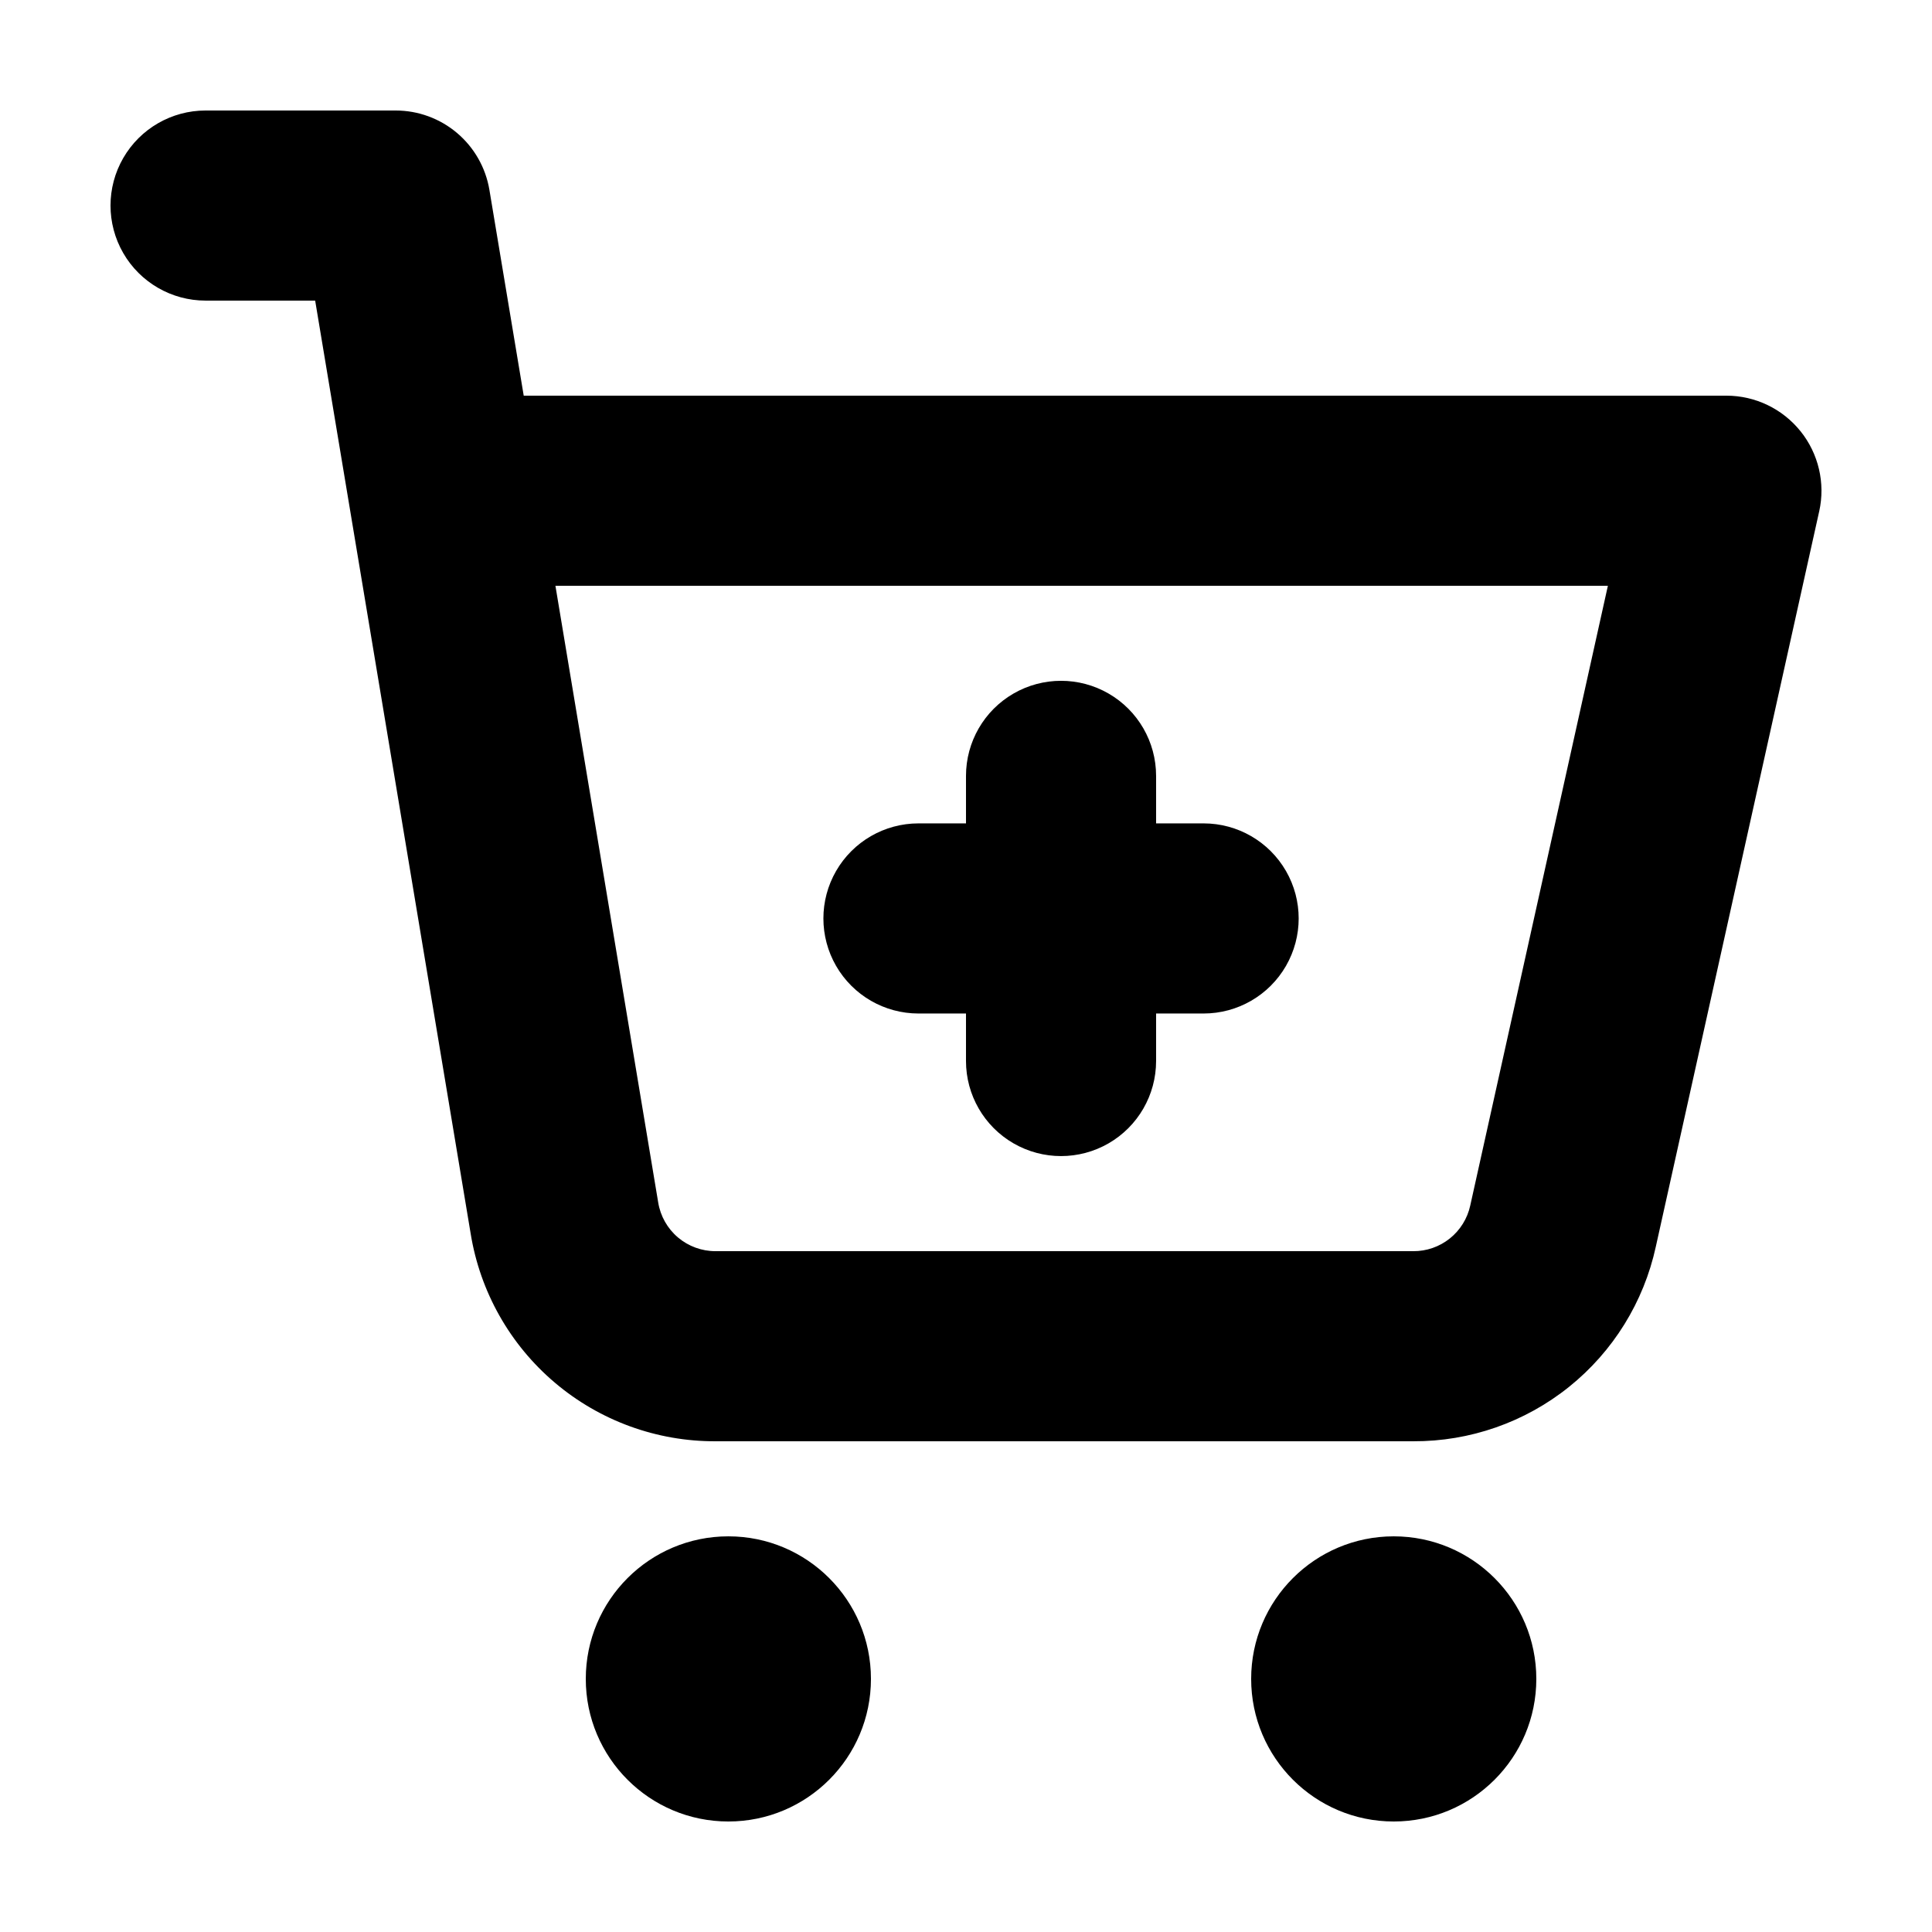<?xml version="1.0" encoding="UTF-8"?>
<!-- Uploaded to: ICON Repo, www.iconrepo.com, Generator: ICON Repo Mixer Tools -->
<svg fill="#000000" width="800px" height="800px" version="1.1" viewBox="144 144 512 512" xmlns="http://www.w3.org/2000/svg">
 <g>
  <path d="m621.17 258.3c-4.777-5.965-12.008-9.441-19.648-9.445h-318.73l-9.094-54.539c-0.984-5.875-4.019-11.215-8.566-15.066s-10.312-5.965-16.273-5.965h-50.379c-9 0-17.316 4.801-21.816 12.594-4.5 7.793-4.5 17.398 0 25.191 4.5 7.793 12.816 12.594 21.816 12.594h29.043l41.211 247.27c2.496 15.402 10.41 29.41 22.316 39.496 11.906 10.086 27.02 15.59 42.625 15.52h184.87c14.996 0.062 29.559-5.023 41.258-14.41 11.695-9.387 19.816-22.5 23.004-37.152l43.301-194.88h0.004c1.652-7.453-0.164-15.254-4.938-21.211zm-87.539 205.18c-0.75 3.445-2.66 6.523-5.414 8.727-2.75 2.203-6.176 3.391-9.699 3.367h-184.85c-3.664 0.016-7.211-1.277-10.008-3.644-2.793-2.371-4.648-5.66-5.231-9.277l-27.234-163.41h278.91z"/>
  <path d="m551.14 588.93c0 20.871-16.918 37.785-37.785 37.785-20.867 0-37.785-16.914-37.785-37.785 0-20.867 16.918-37.785 37.785-37.785 20.867 0 37.785 16.918 37.785 37.785"/>
  <path d="m374.81 588.93c0 20.871-16.918 37.785-37.785 37.785-20.871 0-37.785-16.914-37.785-37.785 0-20.867 16.914-37.785 37.785-37.785 20.867 0 37.785 16.918 37.785 37.785"/>
  <path d="m387.4 412.59h12.598v12.594c0 9 4.801 17.316 12.594 21.816s17.398 4.5 25.191 0c7.793-4.5 12.594-12.816 12.594-21.816v-12.594h12.598c8.996 0 17.312-4.801 21.812-12.594 4.5-7.797 4.5-17.398 0-25.191-4.5-7.793-12.816-12.598-21.812-12.598h-12.598v-12.594c0-9-4.801-17.316-12.594-21.816-7.793-4.5-17.398-4.5-25.191 0s-12.594 12.816-12.594 21.816v12.594h-12.598c-9 0-17.316 4.805-21.816 12.598-4.5 7.793-4.5 17.395 0 25.191 4.5 7.793 12.816 12.594 21.816 12.594z"/>
 </g>
</svg>